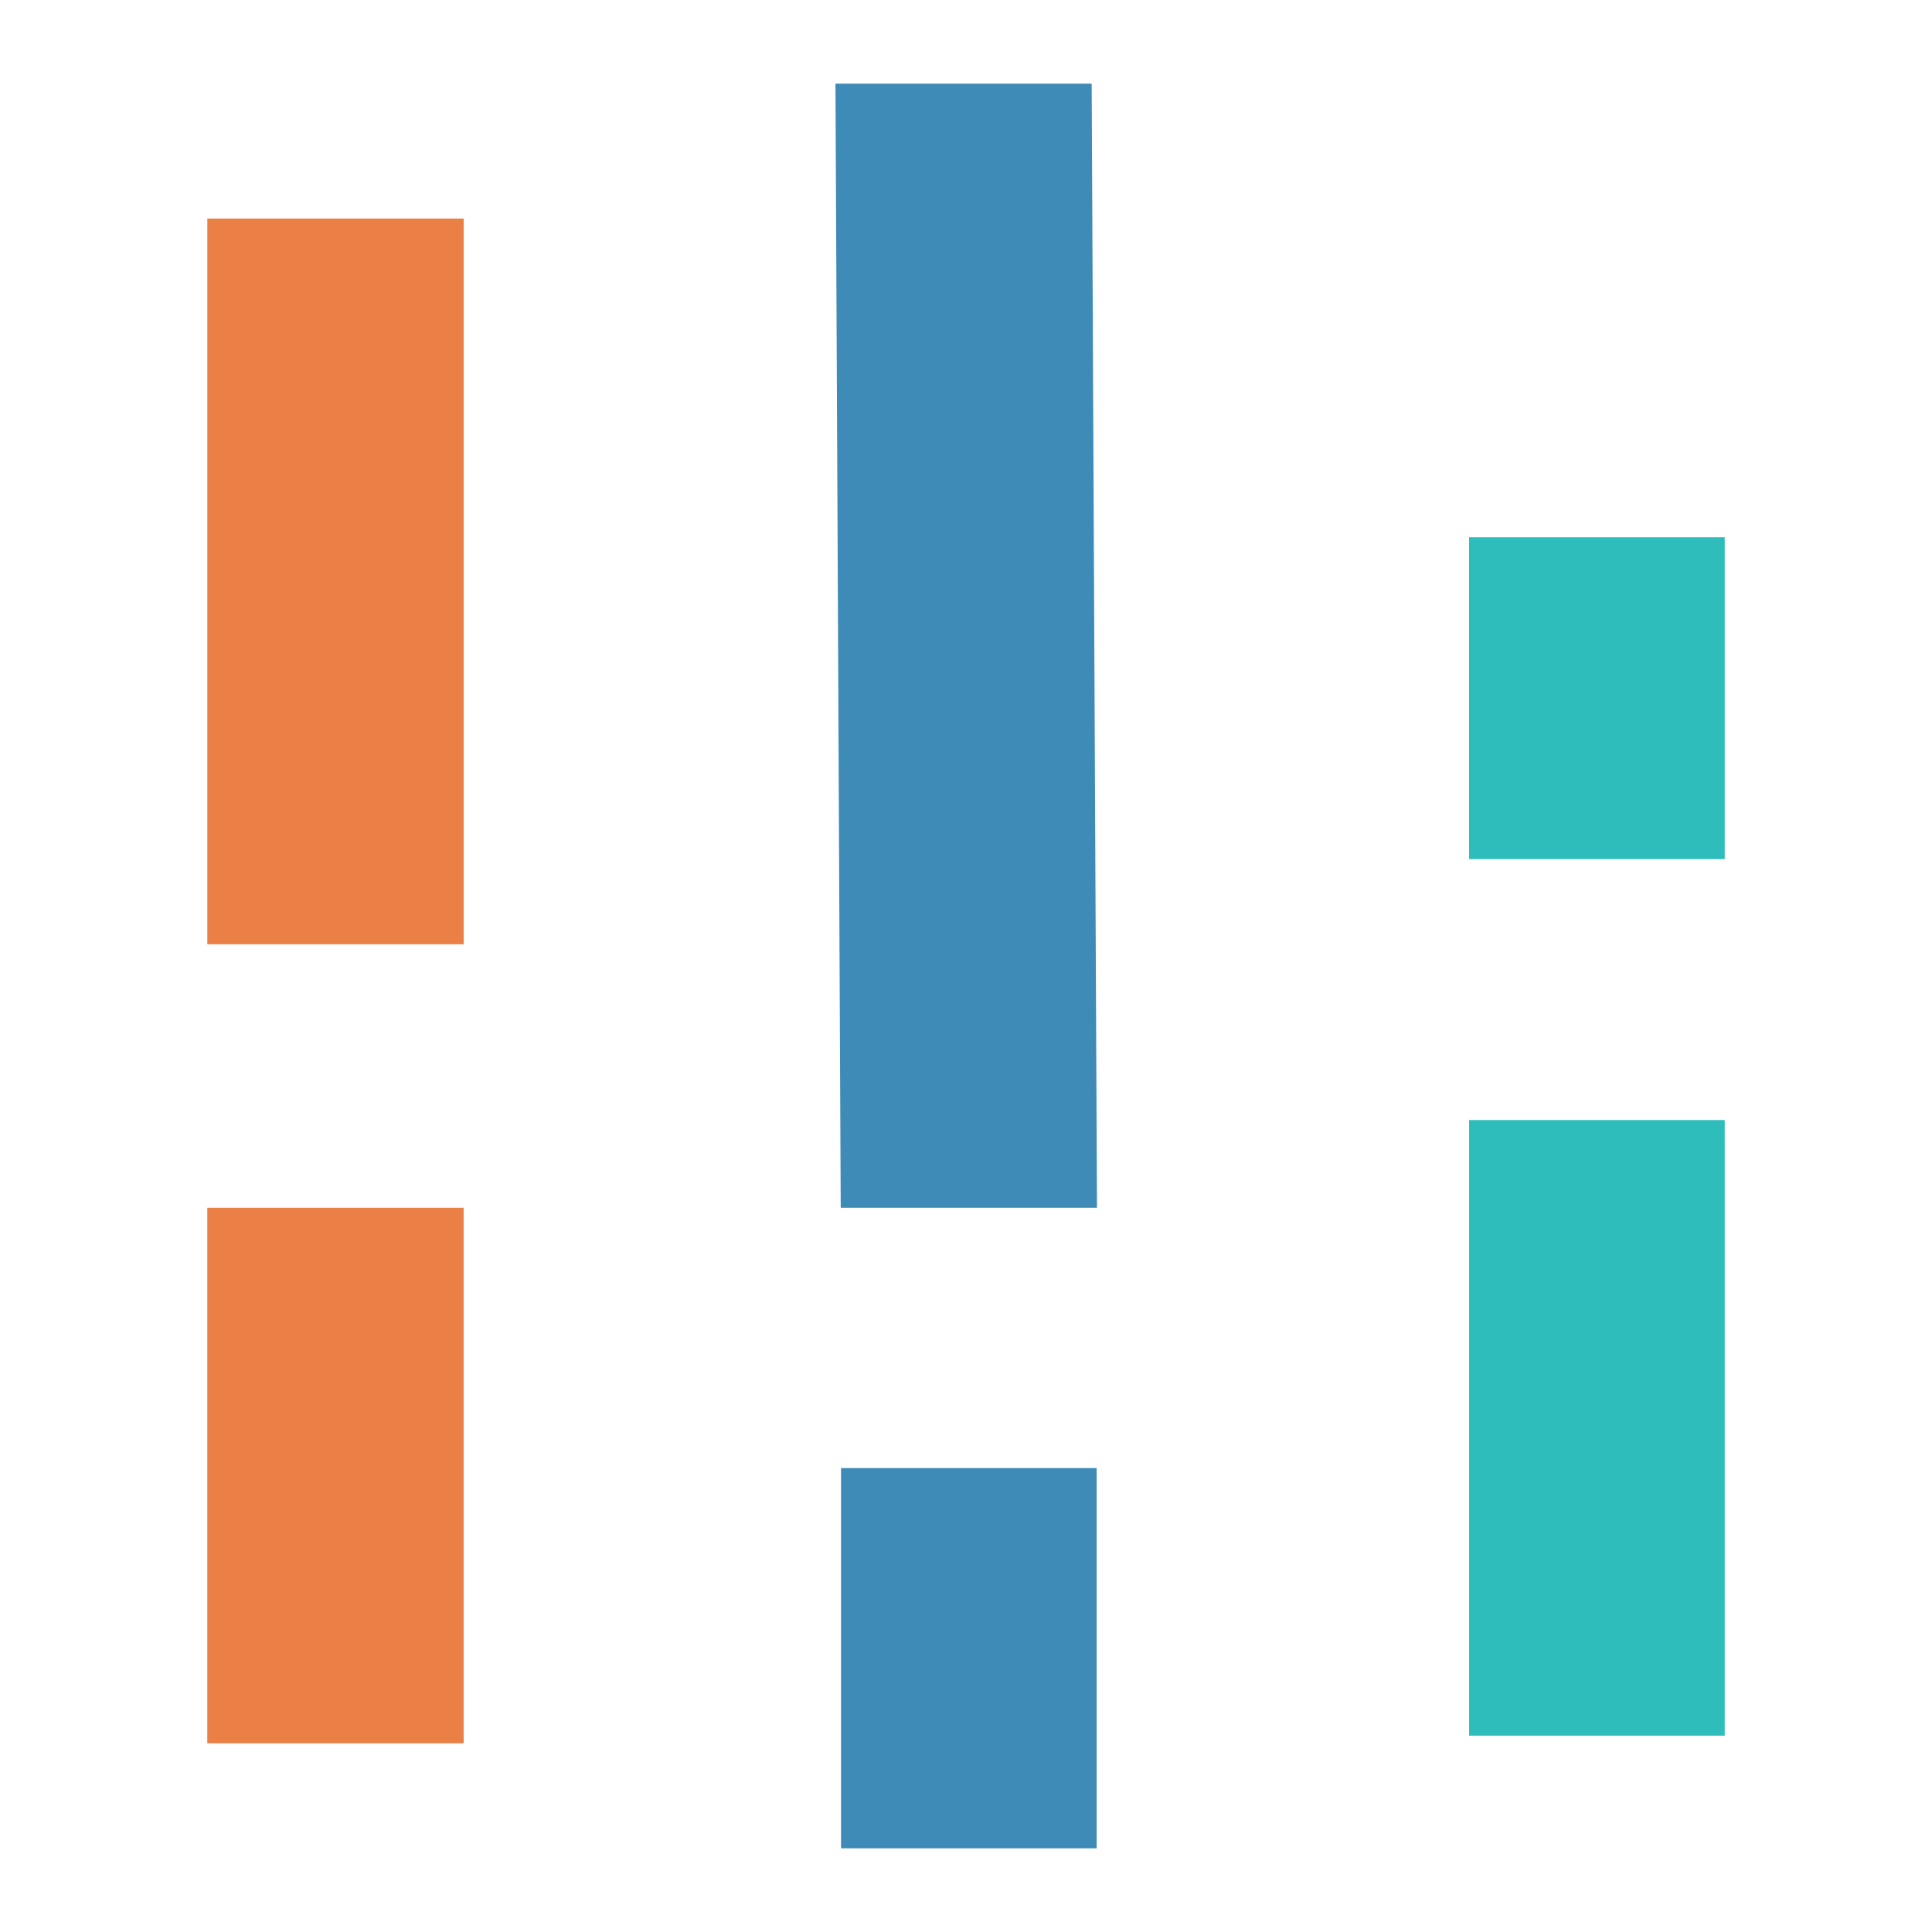 <?xml version="1.0" encoding="UTF-8" standalone="no"?><!-- Generator: Gravit.io --><svg xmlns="http://www.w3.org/2000/svg" xmlns:xlink="http://www.w3.org/1999/xlink" style="isolation:isolate" viewBox="0 0 1000 1000" width="1000pt" height="1000pt"><defs><clipPath id="_clipPath_JkfQNp6PjZYO7lRf9Ck08rXZsaEffJ5I"><rect width="1000" height="1000"/></clipPath></defs><g clip-path="url(#_clipPath_JkfQNp6PjZYO7lRf9Ck08rXZsaEffJ5I)"><rect width="1000" height="1000" style="fill:rgb(38,59,74)" fill-opacity="0"/><g><path d=" M 567.794 625.133 L 565.053 43.313 L 432.434 43.313 L 435.156 625.133 L 567.794 625.133 Z " fill="rgb(62,139,184)"/><path d=" M 107.309 113.111 L 240.004 113.111 L 240.004 488.761 L 107.309 488.761 L 107.309 113.111 Z " fill="rgb(235,128,71)"/><path d=" M 239.985 625.129 L 107.29 625.129 L 107.29 902.337 L 239.985 902.337 L 239.985 625.129 Z " fill="rgb(235,128,71)"/><path d=" M 892.71 898.379 L 760.414 898.379 L 760.414 579.724 L 892.71 579.724 L 892.71 898.379 Z " fill="rgb(47,189,188)"/><path d=" M 892.71 278.082 L 760.395 278.082 L 760.395 444.669 L 892.71 444.669 L 892.71 278.082 Z " fill="rgb(47,189,188)"/><path d=" M 567.623 956.687 L 435.308 956.687 L 435.308 759.879 L 567.623 759.879 L 567.623 956.687 Z " fill="rgb(62,139,184)"/></g></g></svg>